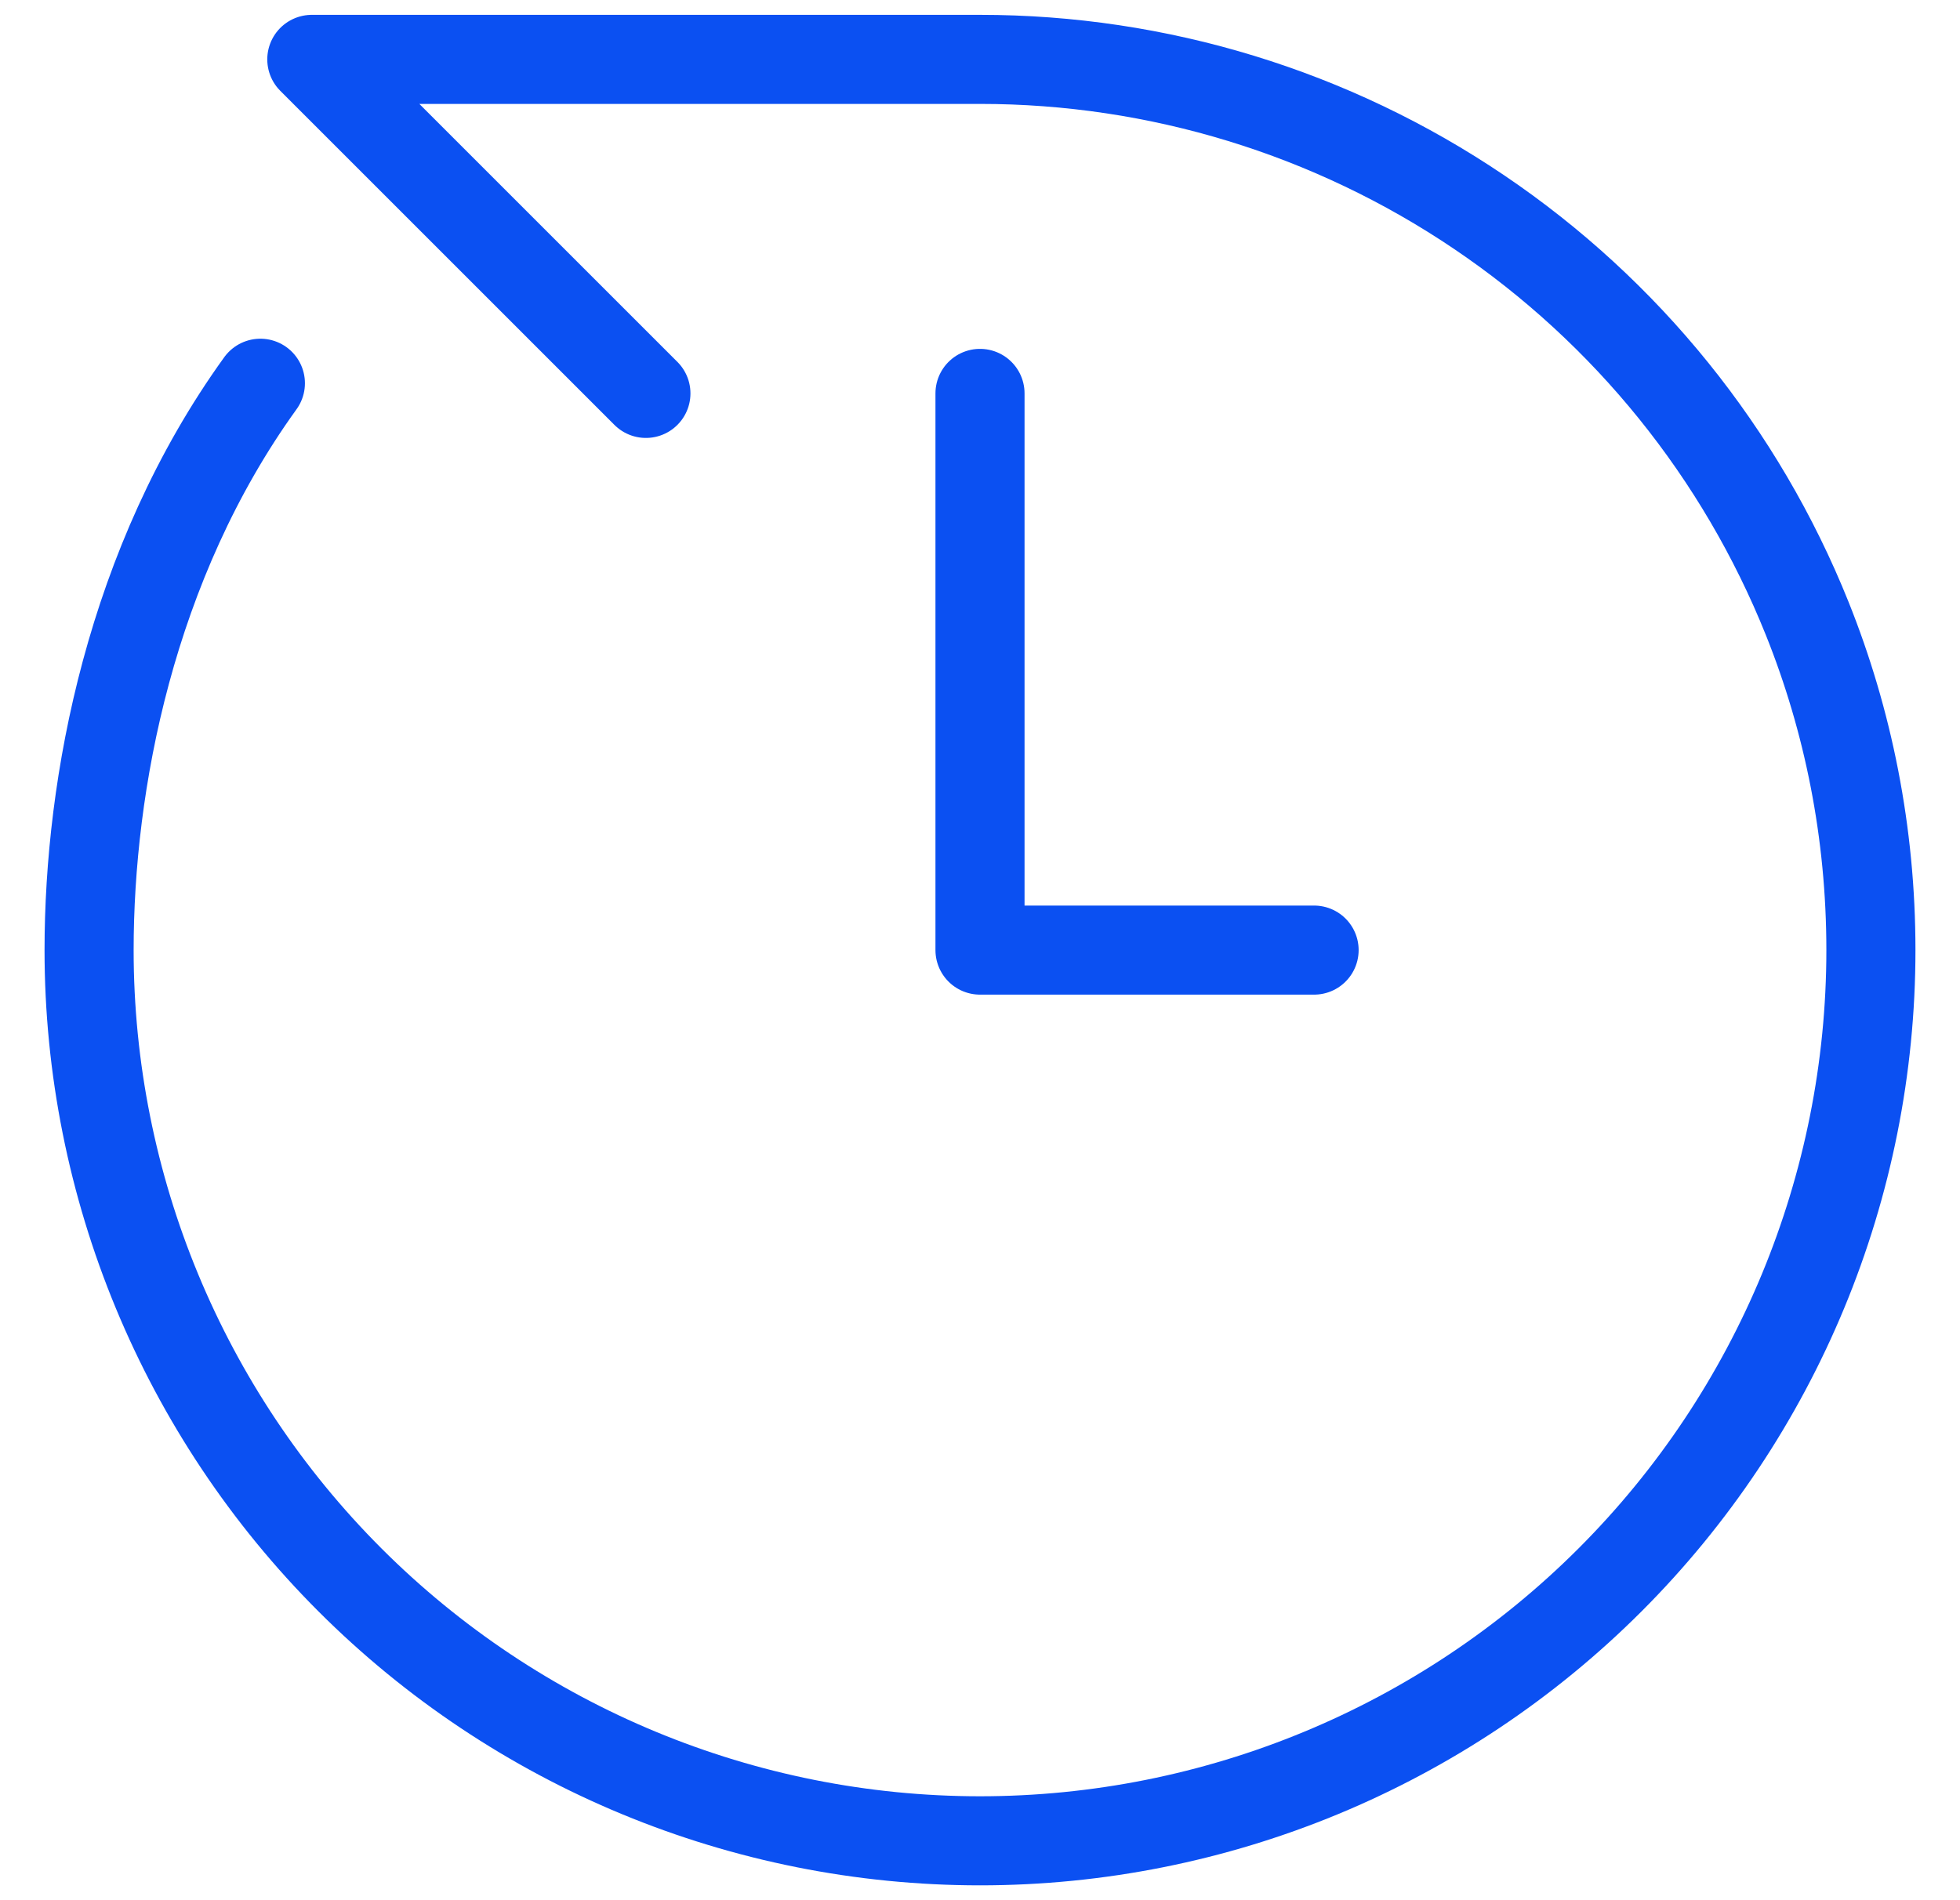 <?xml version="1.0" encoding="UTF-8"?> <svg xmlns="http://www.w3.org/2000/svg" width="33" height="32" viewBox="0 0 33 32" fill="none"><path d="M10.875 6.625L5.25 1H16.5C19.496 0.999 22.423 1.895 24.905 3.573C27.387 5.25 29.31 7.632 30.426 10.412C31.119 12.139 31.5 14.026 31.5 16C31.5 19.978 29.92 23.794 27.107 26.607C24.294 29.42 20.478 31 16.5 31C12.522 31 8.706 29.42 5.893 26.607C3.08 23.794 1.5 19.978 1.5 16C1.5 13.206 2.194 9.49 4.384 6.454" stroke="#0B50F2" stroke-width="1.5" stroke-linecap="round" stroke-linejoin="round"></path><path d="M16.5 6.625V16H22.125" stroke="#0B50F2" stroke-width="1.5" stroke-linecap="round" stroke-linejoin="round"></path></svg> 